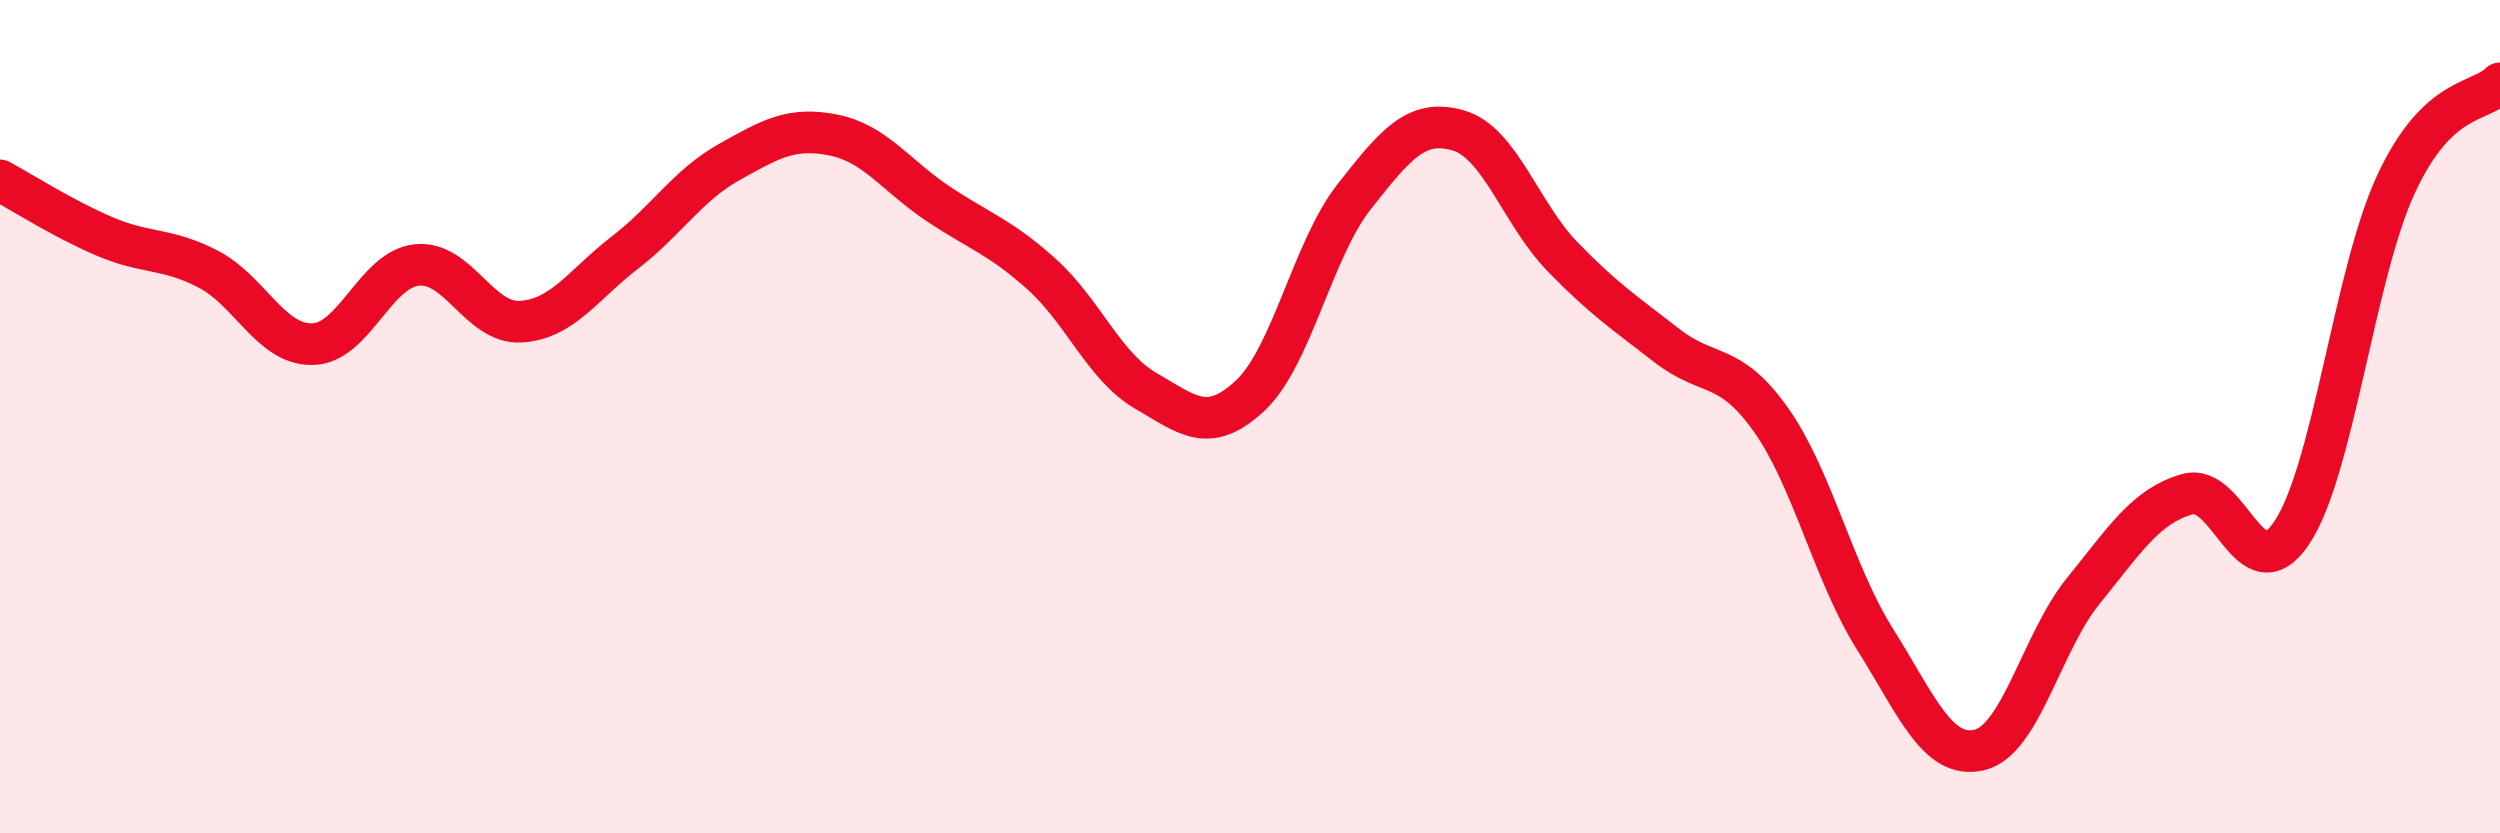 
    <svg width="60" height="20" viewBox="0 0 60 20" xmlns="http://www.w3.org/2000/svg">
      <path
        d="M 0,4.33 C 0.5,4.6 1.5,5.24 2.5,5.67 C 3.5,6.1 4,5.94 5,6.46 C 6,6.98 6.5,8.28 7.5,8.26 C 8.5,8.24 9,6.47 10,6.36 C 11,6.25 11.5,7.78 12.5,7.72 C 13.5,7.66 14,6.83 15,6.06 C 16,5.29 16.5,4.45 17.5,3.89 C 18.5,3.33 19,3.04 20,3.24 C 21,3.44 21.5,4.21 22.5,4.88 C 23.5,5.55 24,5.68 25,6.58 C 26,7.48 26.5,8.8 27.5,9.38 C 28.5,9.96 29,10.43 30,9.5 C 31,8.57 31.5,5.99 32.5,4.72 C 33.5,3.45 34,2.84 35,3.13 C 36,3.42 36.5,5.13 37.5,6.16 C 38.5,7.19 39,7.51 40,8.29 C 41,9.07 41.5,8.66 42.5,10.07 C 43.5,11.48 44,13.75 45,15.34 C 46,16.93 46.5,18.23 47.5,18 C 48.5,17.77 49,15.41 50,14.18 C 51,12.95 51.5,12.14 52.5,11.86 C 53.5,11.58 54,14.28 55,12.79 C 56,11.3 56.5,6.59 57.5,4.43 C 58.5,2.27 59.5,2.49 60,2L60 20L0 20Z"
        fill="#EB0A25"
        opacity="0.1"
        stroke-linecap="round"
        stroke-linejoin="round"
      />
      <path
        d="M 0,4.33 C 0.5,4.6 1.5,5.24 2.5,5.67 C 3.5,6.1 4,5.94 5,6.46 C 6,6.98 6.5,8.28 7.5,8.26 C 8.5,8.24 9,6.47 10,6.36 C 11,6.25 11.5,7.78 12.5,7.72 C 13.5,7.66 14,6.83 15,6.06 C 16,5.29 16.5,4.45 17.5,3.89 C 18.5,3.33 19,3.04 20,3.24 C 21,3.44 21.5,4.21 22.5,4.88 C 23.5,5.55 24,5.68 25,6.58 C 26,7.48 26.5,8.8 27.5,9.38 C 28.5,9.96 29,10.43 30,9.5 C 31,8.57 31.5,5.99 32.5,4.72 C 33.5,3.45 34,2.84 35,3.13 C 36,3.42 36.5,5.13 37.5,6.16 C 38.5,7.19 39,7.51 40,8.29 C 41,9.07 41.5,8.66 42.5,10.07 C 43.5,11.48 44,13.75 45,15.34 C 46,16.93 46.5,18.23 47.5,18 C 48.5,17.77 49,15.41 50,14.18 C 51,12.95 51.5,12.14 52.5,11.86 C 53.5,11.58 54,14.28 55,12.79 C 56,11.3 56.5,6.59 57.5,4.43 C 58.5,2.27 59.5,2.49 60,2"
        stroke="#EB0A25"
        stroke-width="1"
        fill="none"
        stroke-linecap="round"
        stroke-linejoin="round"
      />
    </svg>
  